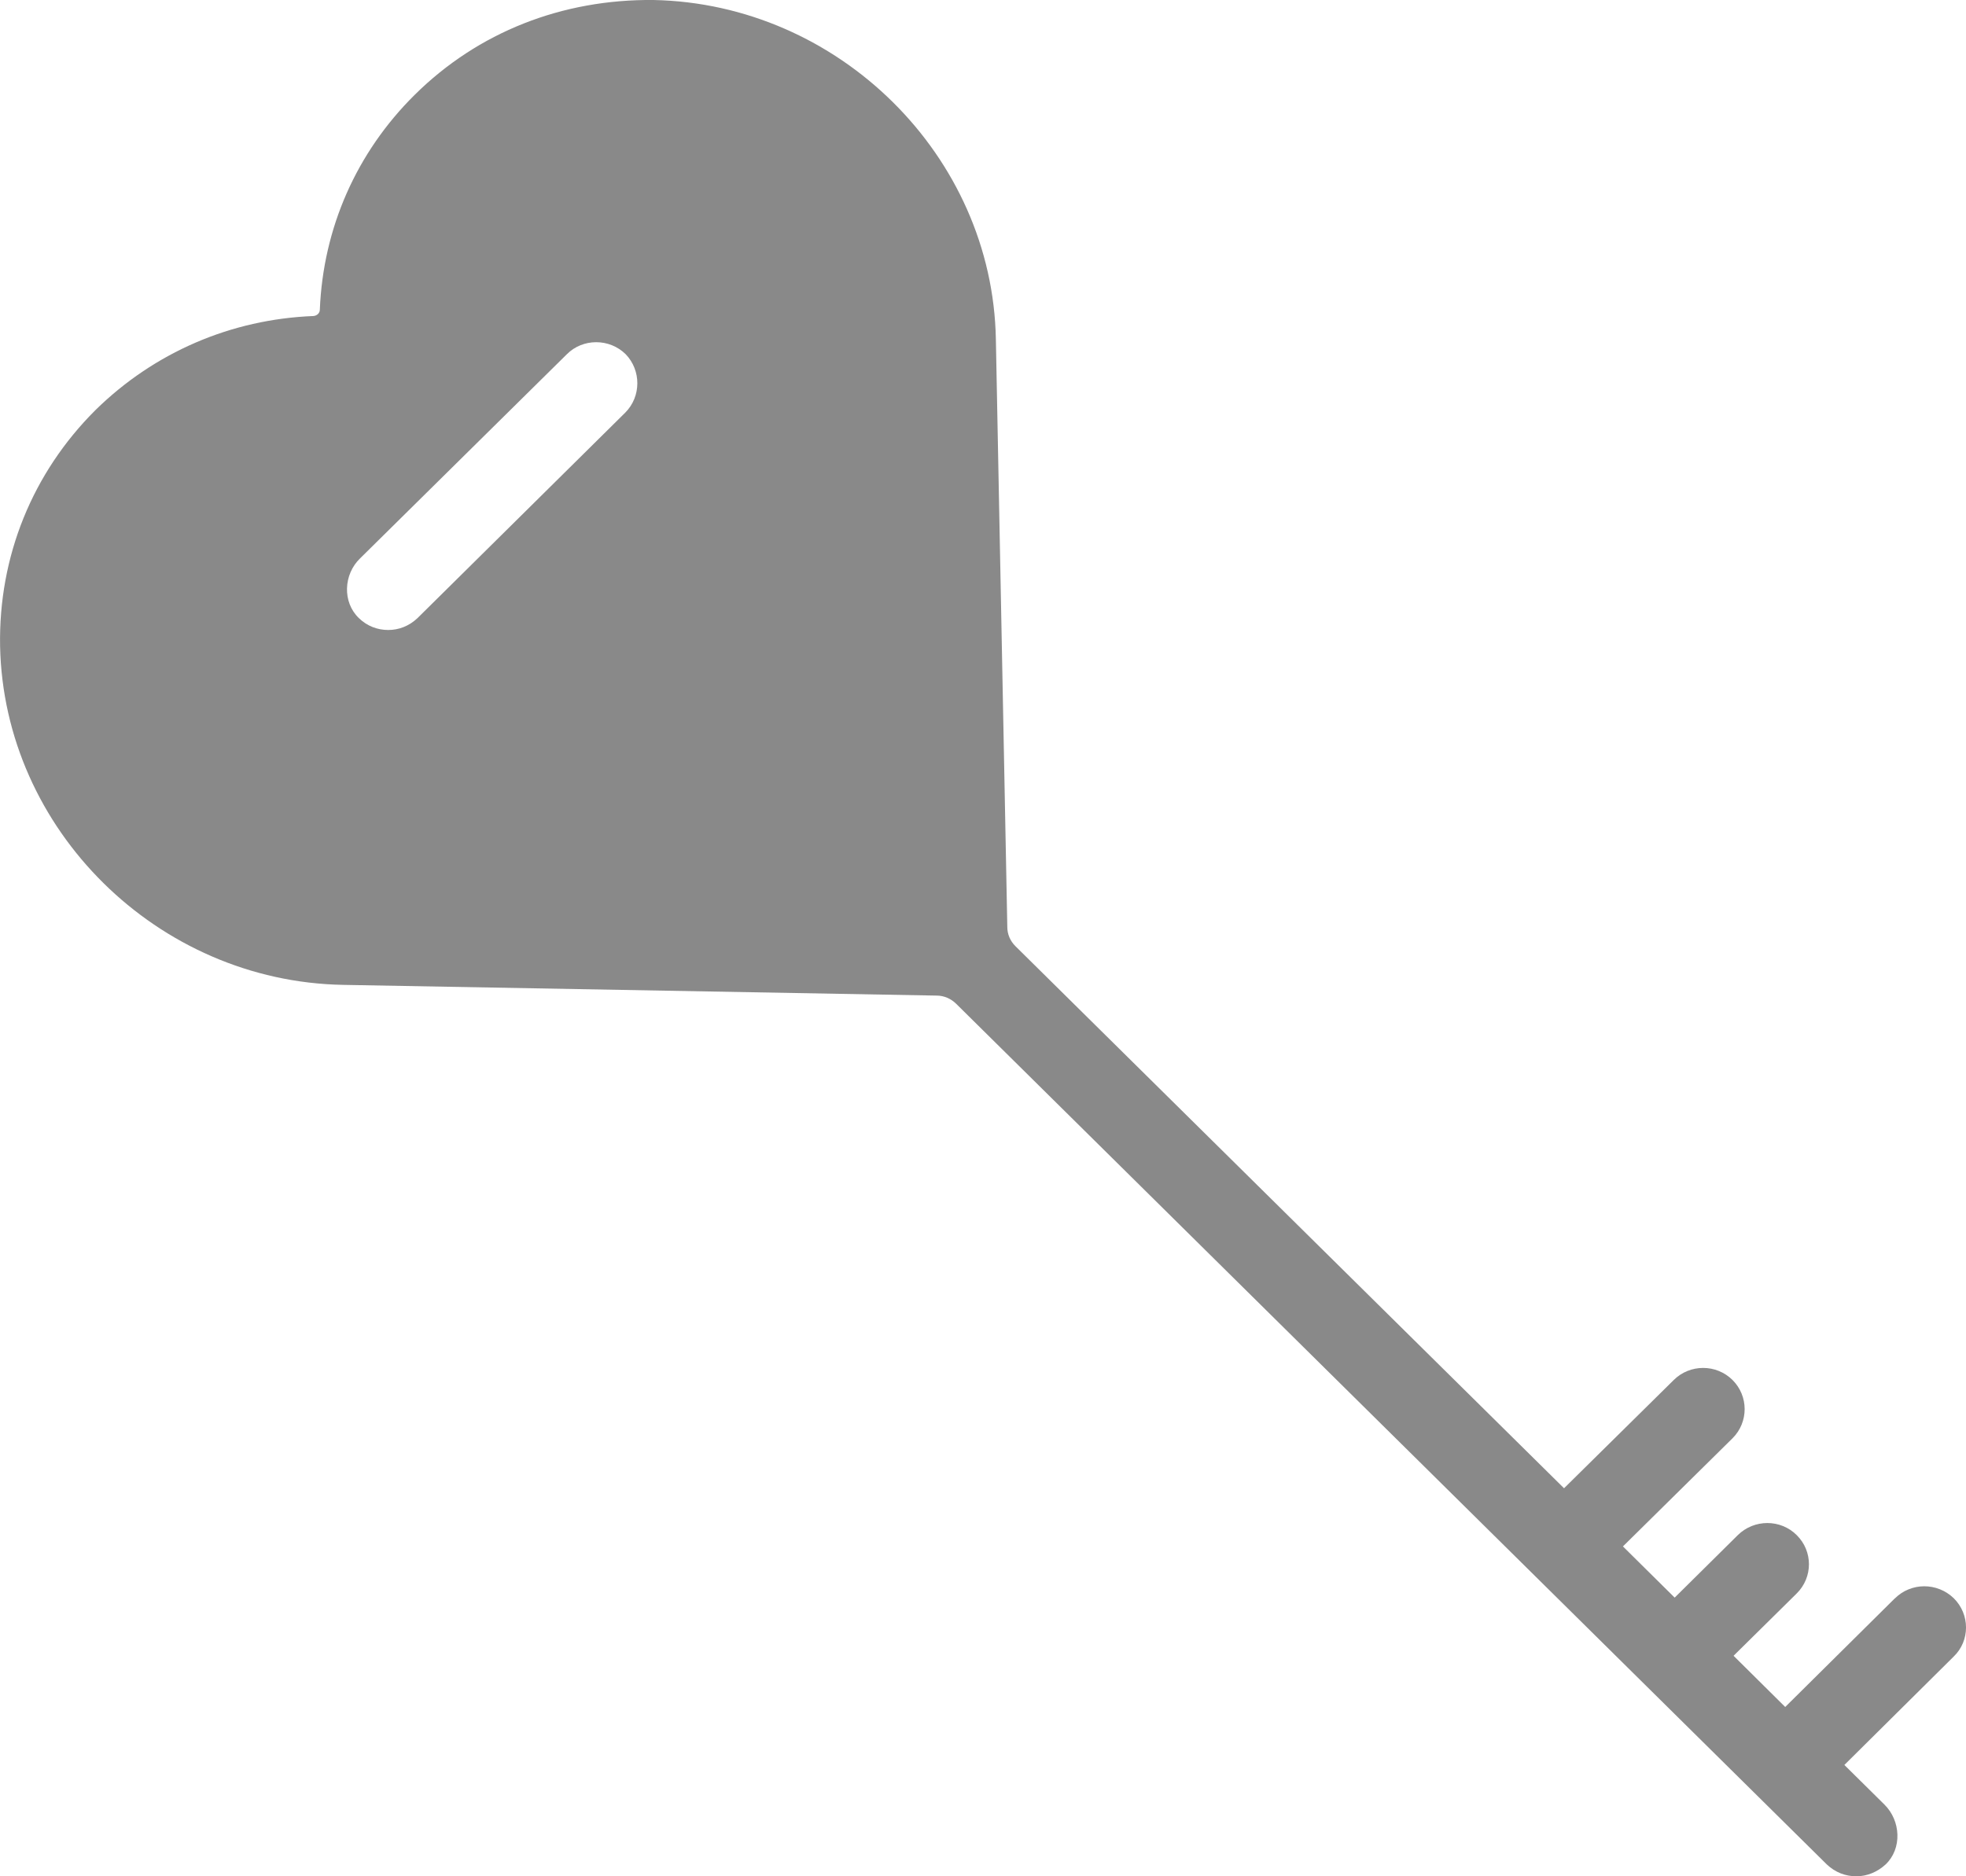 <?xml version="1.0" encoding="UTF-8"?> <svg xmlns="http://www.w3.org/2000/svg" width="22" height="21" viewBox="0 0 22 21" fill="none"><path d="M21.202 17.891L19.977 19.105L19.399 18.532L20.106 17.834C20.288 17.653 20.288 17.362 20.106 17.182C19.926 17.001 19.629 17.001 19.446 17.182L18.74 17.881L18.161 17.308L19.388 16.097C19.568 15.917 19.568 15.626 19.388 15.446C19.206 15.265 18.911 15.265 18.729 15.446L17.502 16.657L11.363 10.59C11.305 10.532 11.272 10.457 11.272 10.376L11.144 3.797C11.107 1.743 9.385 0.041 7.313 0C6.291 -0.01 5.351 0.358 4.641 1.061C3.989 1.706 3.616 2.553 3.579 3.466C3.579 3.503 3.549 3.533 3.508 3.537C2.585 3.573 1.726 3.944 1.069 4.589C0.363 5.292 -0.017 6.228 0.001 7.231C0.042 9.284 1.763 10.986 3.84 11.023L10.482 11.143C10.563 11.143 10.641 11.177 10.699 11.234L20.442 20.867C20.537 20.957 20.652 21 20.773 21C20.892 21 21.007 20.953 21.101 20.867C21.287 20.689 21.27 20.378 21.088 20.198L20.639 19.754L21.863 18.54C22.046 18.363 22.046 18.069 21.863 17.888C21.678 17.709 21.385 17.709 21.203 17.891L21.202 17.891ZM6.998 4.617L4.672 6.918C4.577 7.008 4.462 7.051 4.344 7.051C4.225 7.051 4.108 7.008 4.016 6.918C3.83 6.74 3.843 6.429 4.03 6.249L6.343 3.965C6.522 3.785 6.82 3.785 7.002 3.965C7.176 4.146 7.176 4.437 6.998 4.617Z" fill="#898989"></path></svg> 